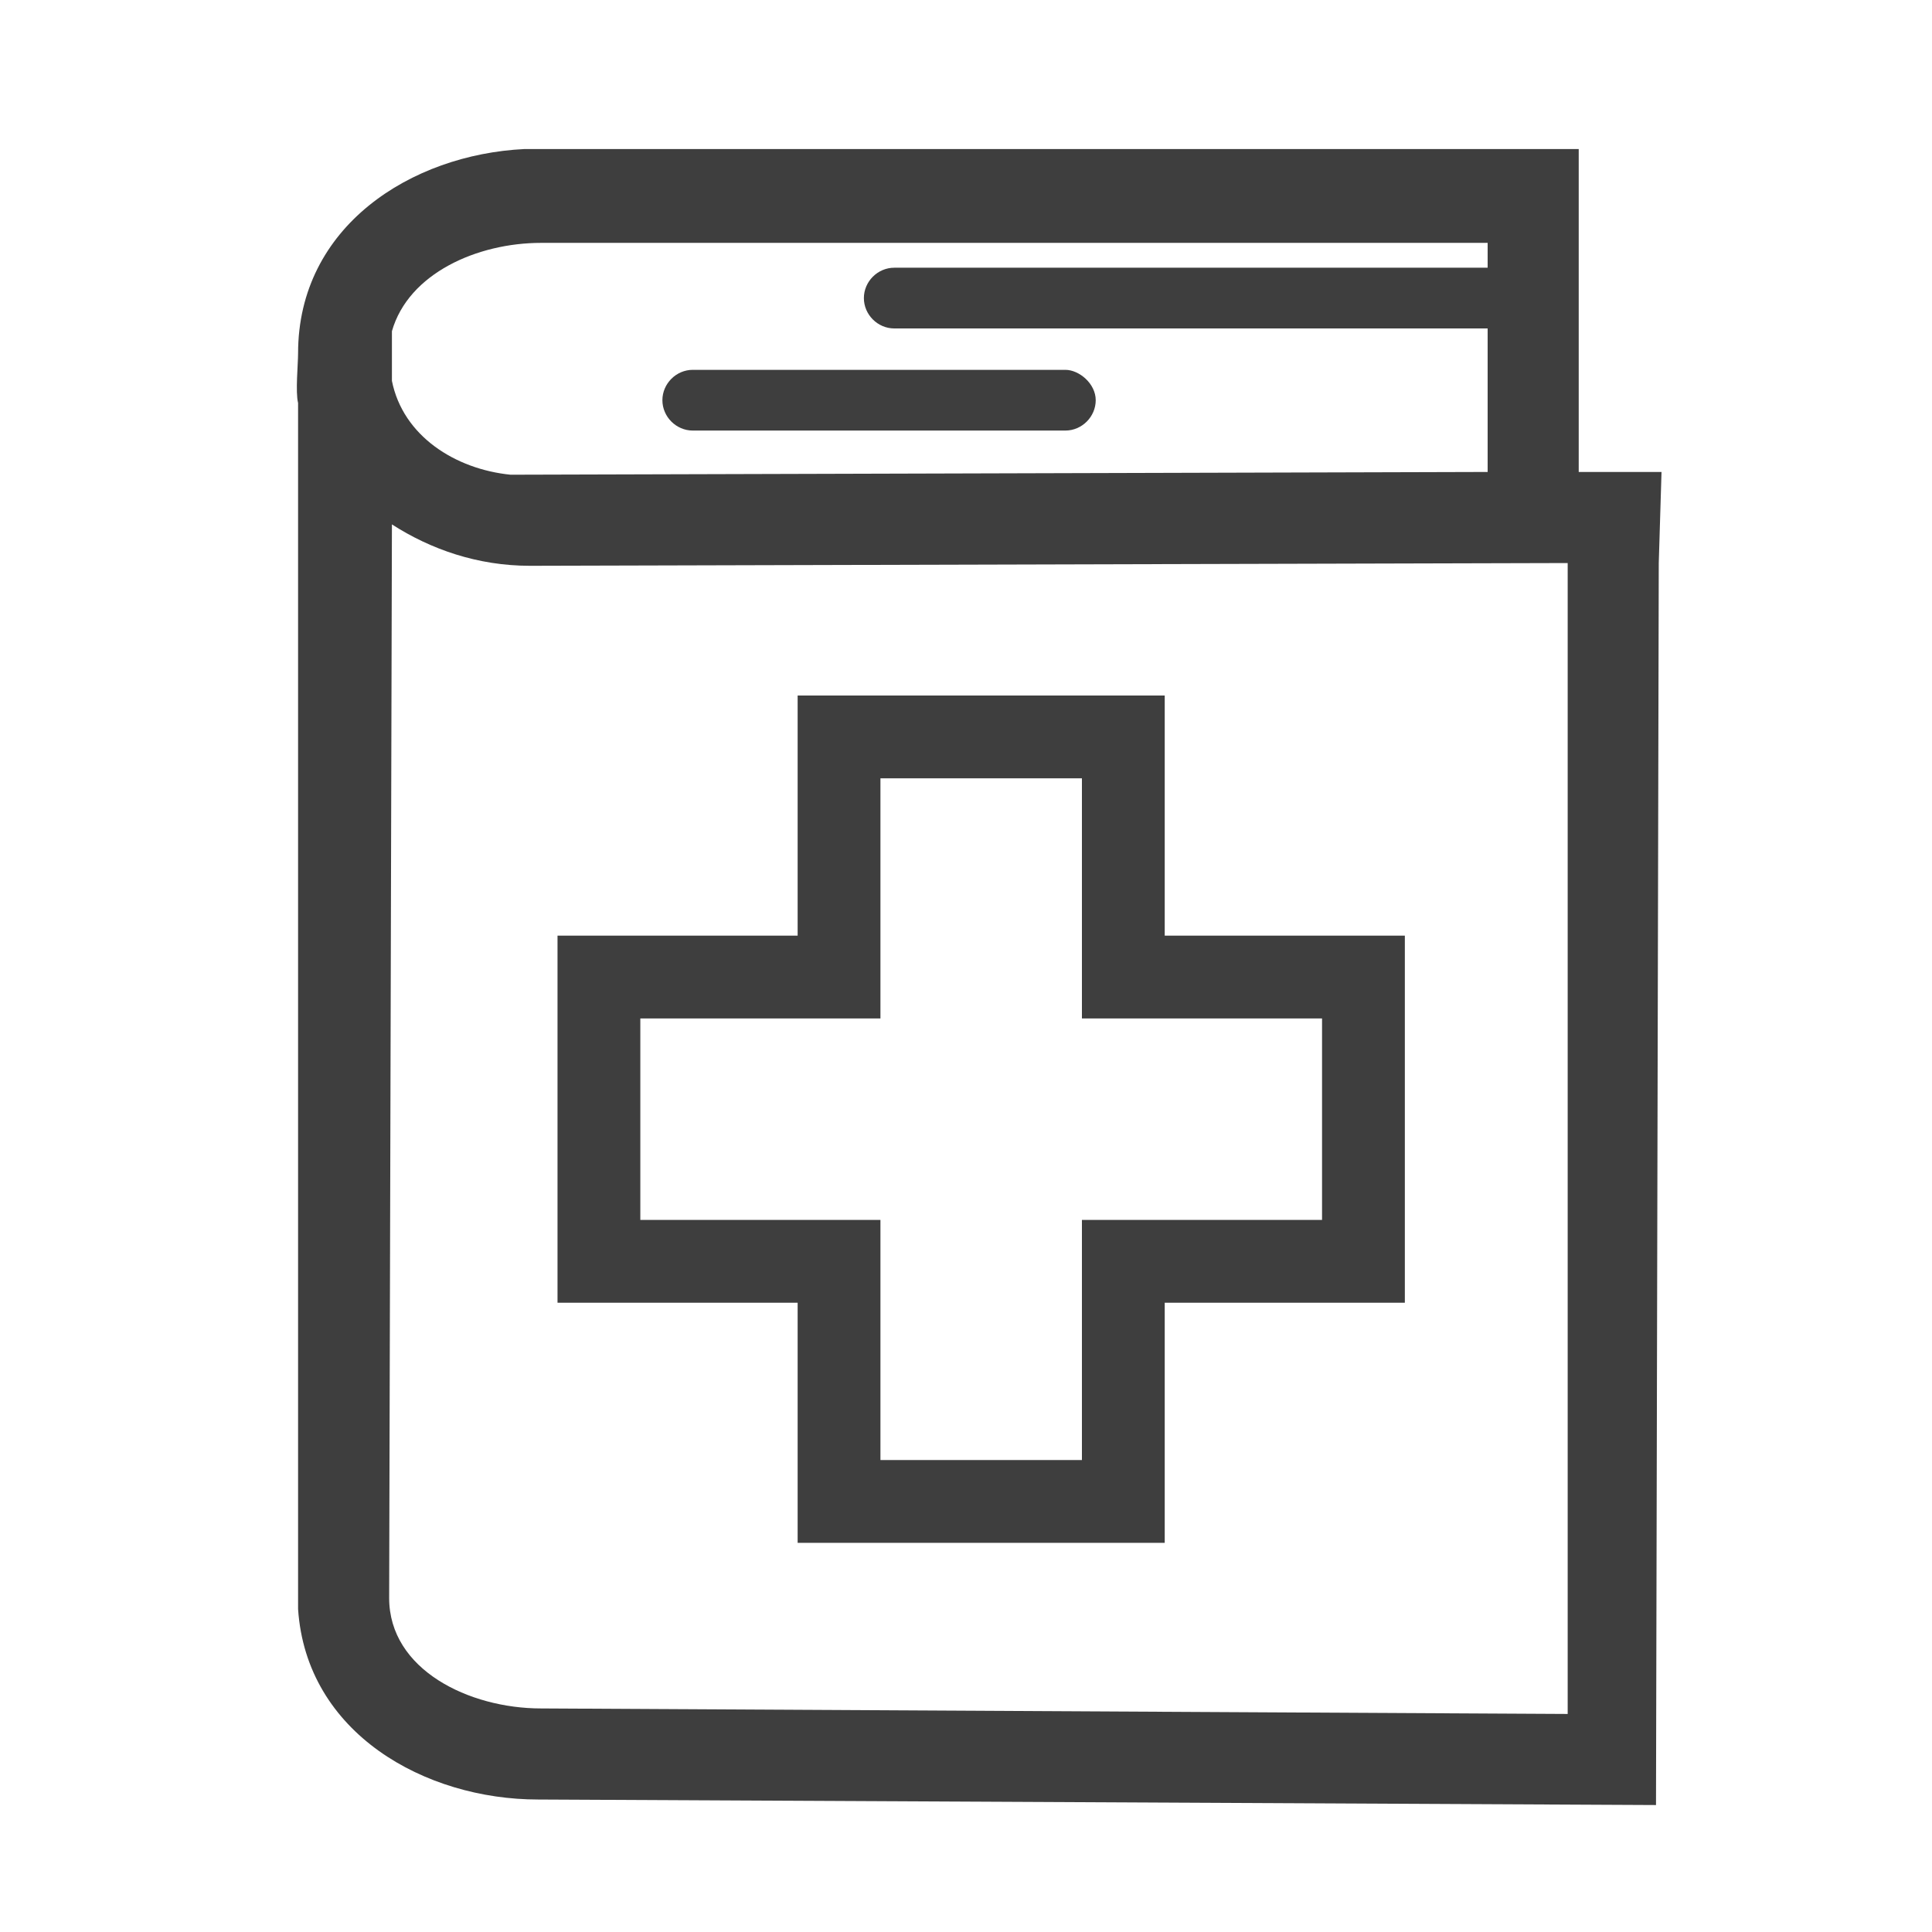 <?xml version="1.0" encoding="utf-8"?>
<!-- Generator: Adobe Illustrator 24.2.3, SVG Export Plug-In . SVG Version: 6.00 Build 0)  -->
<svg version="1.1" id="Layer_1" xmlns="http://www.w3.org/2000/svg" xmlns:xlink="http://www.w3.org/1999/xlink" x="0px" y="0px"
	 viewBox="0 0 70 70" style="enable-background:new 0 0 70 70;" xml:space="preserve">
<style type="text/css">
	.st0{fill:none;}
	.st1{fill:#3E3E3E;}
</style>
<g>
	<path class="st0" d="M14.3,13.7c0.4,2,2.3,3.2,4.3,3.4l0-0.1l35.4,0l0-8.3l-34.3,0l0,0c-2.4,0-4.8,1.1-5.4,3.2L14.3,13.7z"/>
	<path class="st0" d="M19.3,20.5c-1.9,0-3.6-0.6-5-1.5l-0.1,38.8c0,2.6,2.8,4,5.5,4l37.2,0.2l0.1-41.6l-37.6,0L19.3,20.5z"/>
	<g>
		<path class="st1" d="M60.2,17.1l-3,0l0-11.7l-0.5,0l-2.8,0l-34.9,0l0,0c-4.1,0.2-8.2,2.8-8.2,7.4c0,0.4-0.1,1.4,0,1.8l0,43.2h0
			c0,0,0,0,0,0l0,0.5l0,0c0.3,4.5,4.6,6.9,8.7,6.9l40.5,0.2l0.1-45l0,0L60.2,17.1z M19.6,8.8L19.6,8.8l34.3,0l0,8.3l-35.4,0.1l0,0
			c-2-0.2-3.9-1.4-4.3-3.4l0-1.8C14.8,9.9,17.3,8.8,19.6,8.8z M56.8,62.1l-37.2-0.2c-2.6,0-5.5-1.4-5.5-4L14.2,19
			c1.4,0.9,3.1,1.5,5,1.5l0,0l37.6-0.1L56.8,62.1z"/>
	</g>
	<g>
		<g>
			<path class="st1" d="M55,9.7l-22.6,0c-0.6,0-1.1,0.5-1.1,1.1c0,0.6,0.5,1.1,1.1,1.1l22.6,0c0.6,0,1.1-0.5,1.1-1.1
				C56.1,10.2,55.6,9.7,55,9.7z"/>
		</g>
		<g>
			<path class="st1" d="M38.6,13.4l-13.5,0c-0.6,0-1.1,0.5-1.1,1.1c0,0.6,0.5,1.1,1.1,1.1l13.5,0c0.6,0,1.1-0.5,1.1-1.1
				S39.1,13.4,38.6,13.4z"/>
		</g>
	</g>
	<g>
		<path class="st1" d="M39.2,28.2l0,5.7l0,3l3,0l5.7,0l0,7.3l-5.7,0l-3,0l0,3l0,5.7l-7.3,0l0-5.7l0-3l-3,0l-5.7,0l0-7.3l5.7,0l3,0
			l0-3l0-5.7L39.2,28.2 M42.2,25.2l-13.3,0l0,8.7l-8.7,0l0,13.3l8.7,0l0,8.7l13.3,0l0-8.7l8.7,0l0-13.3l-8.7,0L42.2,25.2L42.2,25.2z
			"/>
	</g>
</g>
</svg>
